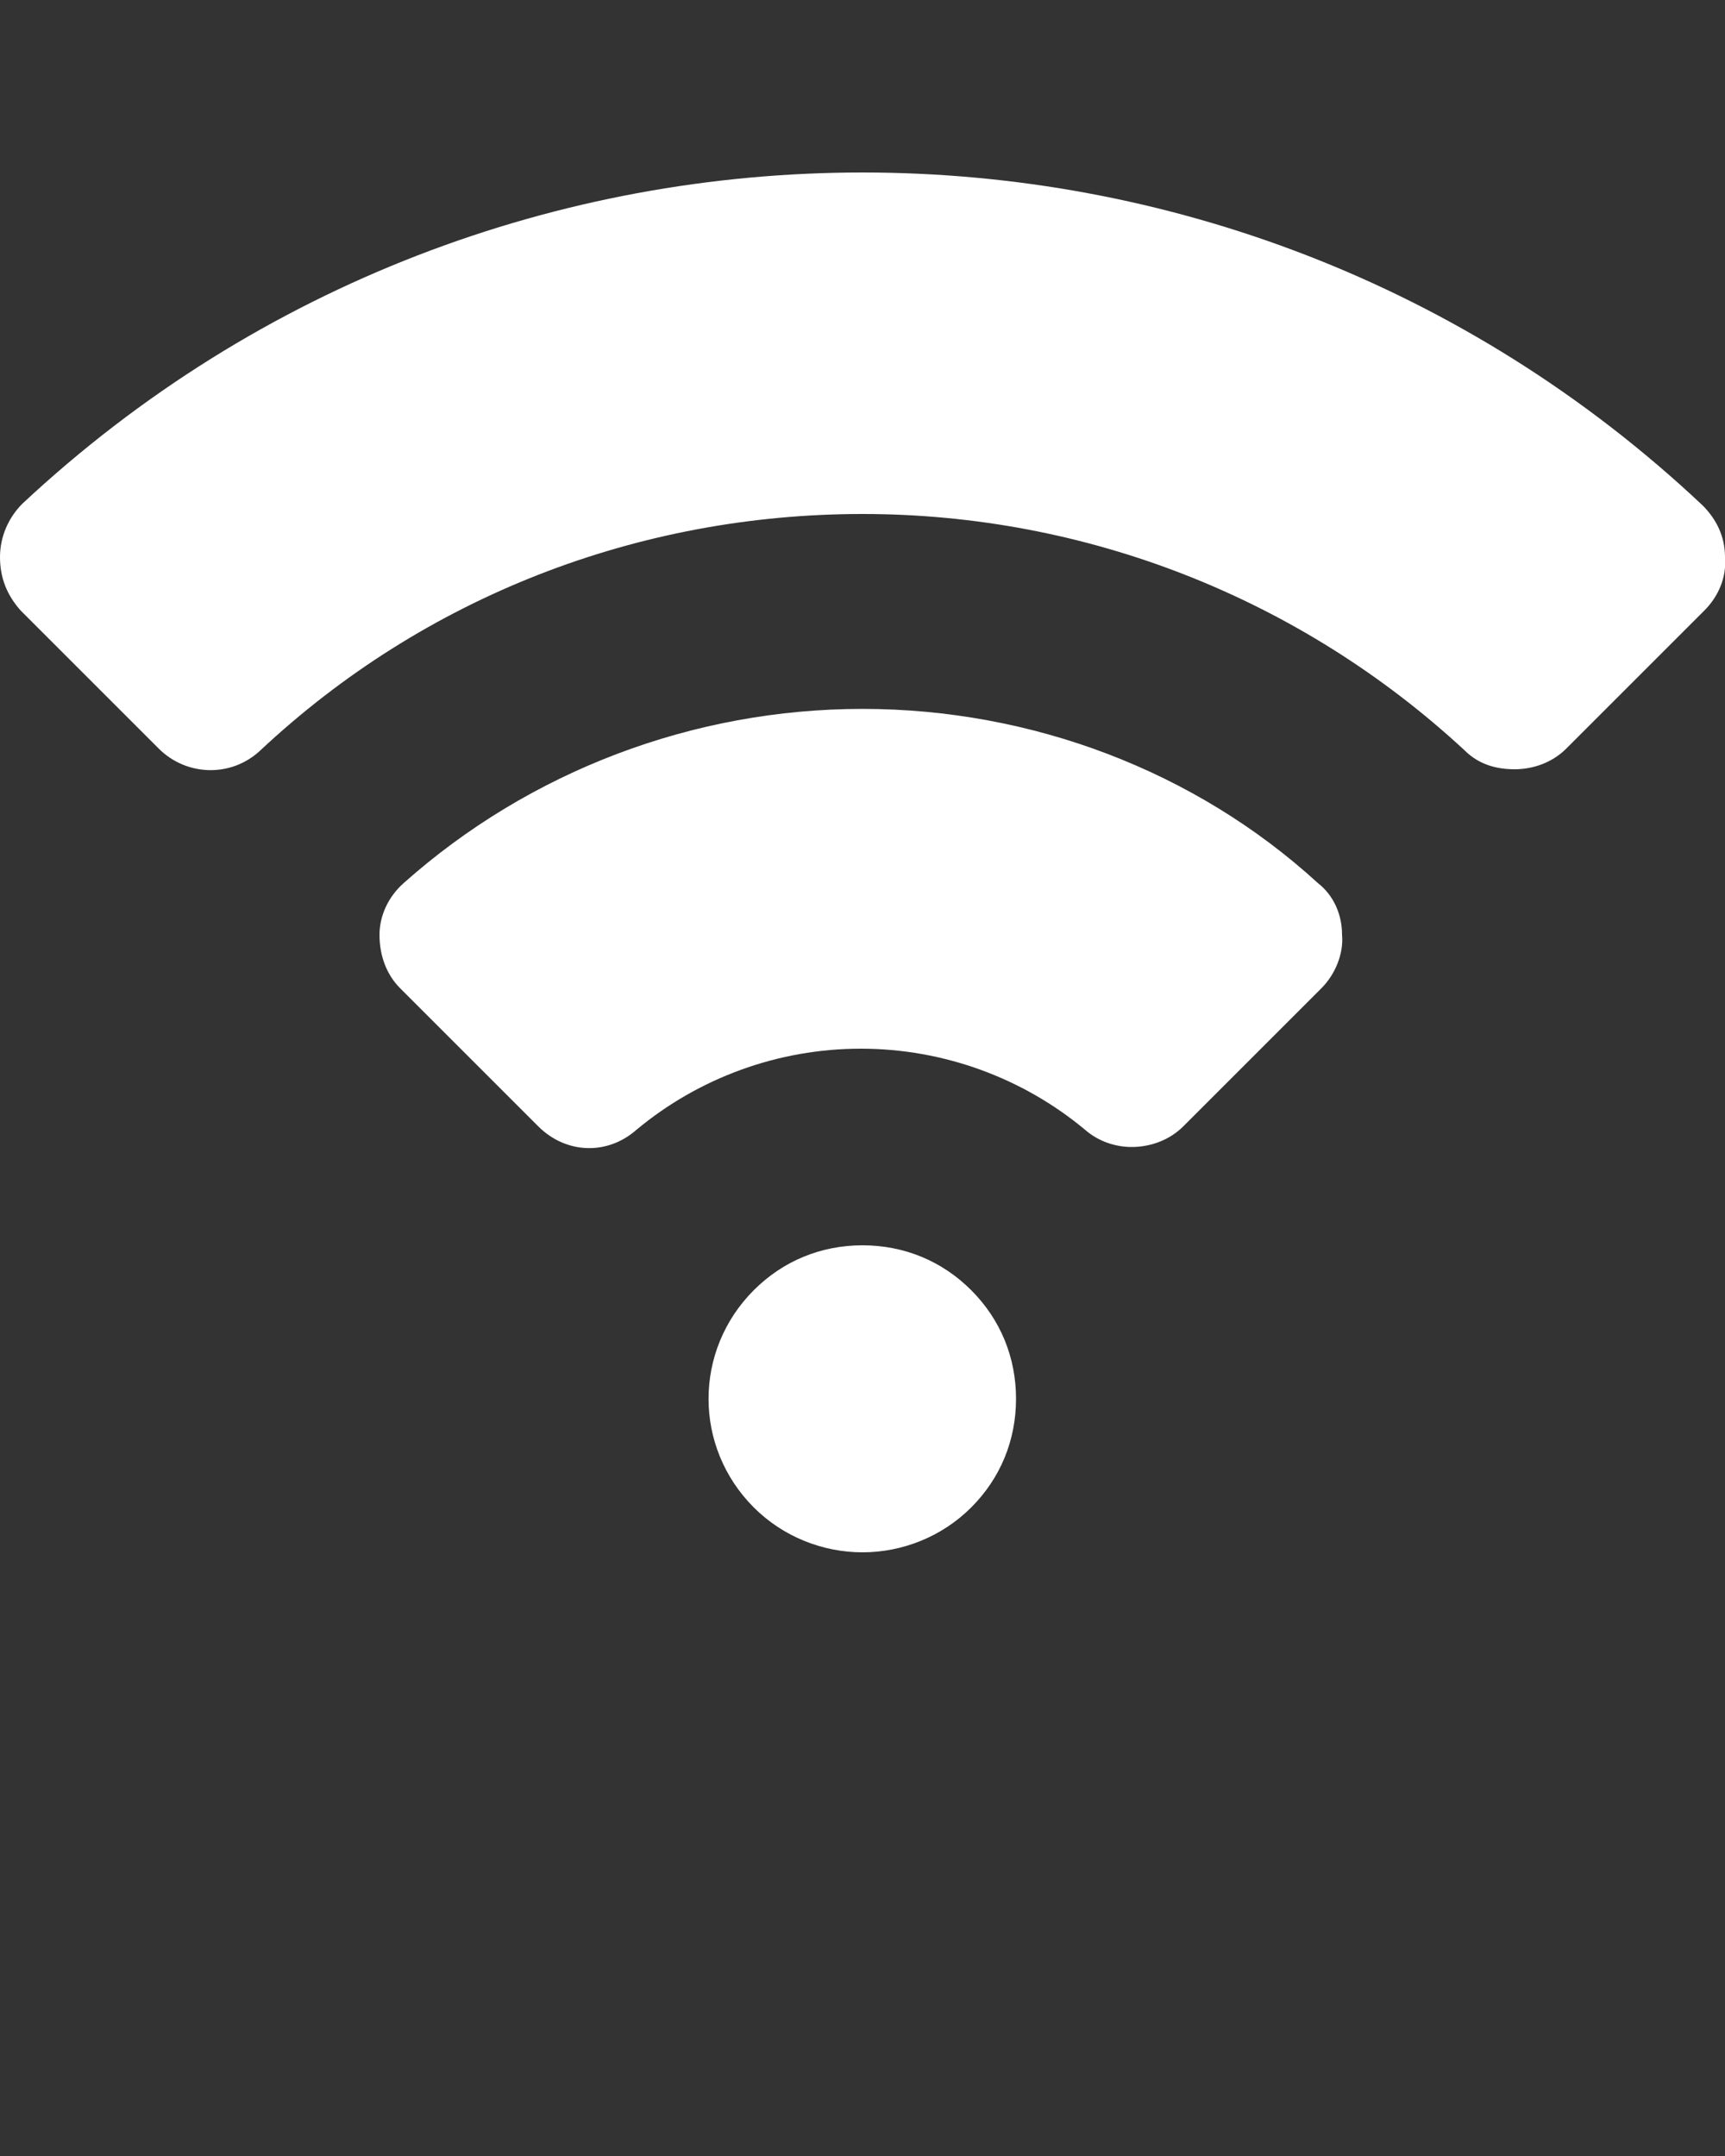 <?xml version="1.0" encoding="utf-8"?>
<!-- Generator: Adobe Illustrator 21.0.0, SVG Export Plug-In . SVG Version: 6.00 Build 0)  -->
<svg version="1.1"
	 id="Layer_1" xmlns:cc="http://creativecommons.org/ns#" xmlns:dc="http://purl.org/dc/elements/1.1/" xmlns:rdf="http://www.w3.org/1999/02/22-rdf-syntax-ns#"
	 xmlns="http://www.w3.org/2000/svg" xmlns:xlink="http://www.w3.org/1999/xlink" x="0px" y="0px" viewBox="0 0 100 125"
	 style="enable-background:new 0 0 100 125;" xml:space="preserve">
<rect x="0" y="0" width="100" height="125" fill="#333333" stroke="none"/>
<style type="text/css">
	.st0{fill:#FFFFFF;}
</style>
<path class="st0" d="M50,10c-17.5,0-35,6.4-48.7,19.2C0.5,30,0,31.1,0,32.3c0,1.2,0.4,2.2,1.2,3.1l8,8c1.6,1.6,4.2,1.7,5.9,0.1
	C24.6,34.6,37,29.8,50,29.8s25.4,4.9,34.9,13.7c0.8,0.8,1.8,1.1,2.9,1.1c1.1,0,2.2-0.4,3-1.2l8-8c0.8-0.8,1.3-1.9,1.2-3.1
	c0-1.2-0.5-2.2-1.3-3C85,16.4,67.5,10,50,10z M50,41.1c-9.8,0-19.3,3.6-26.6,10.1c-0.9,0.8-1.4,1.9-1.4,3c0,1.2,0.4,2.3,1.2,3.1l8,8
	c1.6,1.6,4,1.7,5.7,0.2c3.6-3,8.2-4.7,13-4.7s9.4,1.7,13,4.7c0.8,0.7,1.8,1,2.7,1c1.1,0,2.2-0.4,3-1.2l8-8c0.8-0.8,1.3-2,1.2-3.1
	c0-1.2-0.5-2.3-1.4-3C69.3,44.7,59.8,41.1,50,41.1z M50,72.2c-2.4,0-4.6,0.9-6.3,2.6c-3.5,3.5-3.5,9.1,0,12.6c1.7,1.7,4,2.6,6.3,2.6
	s4.6-0.9,6.3-2.6c1.7-1.7,2.6-3.9,2.6-6.3s-0.9-4.6-2.6-6.3C54.6,73.1,52.4,72.2,50,72.2z"/>
</svg>
